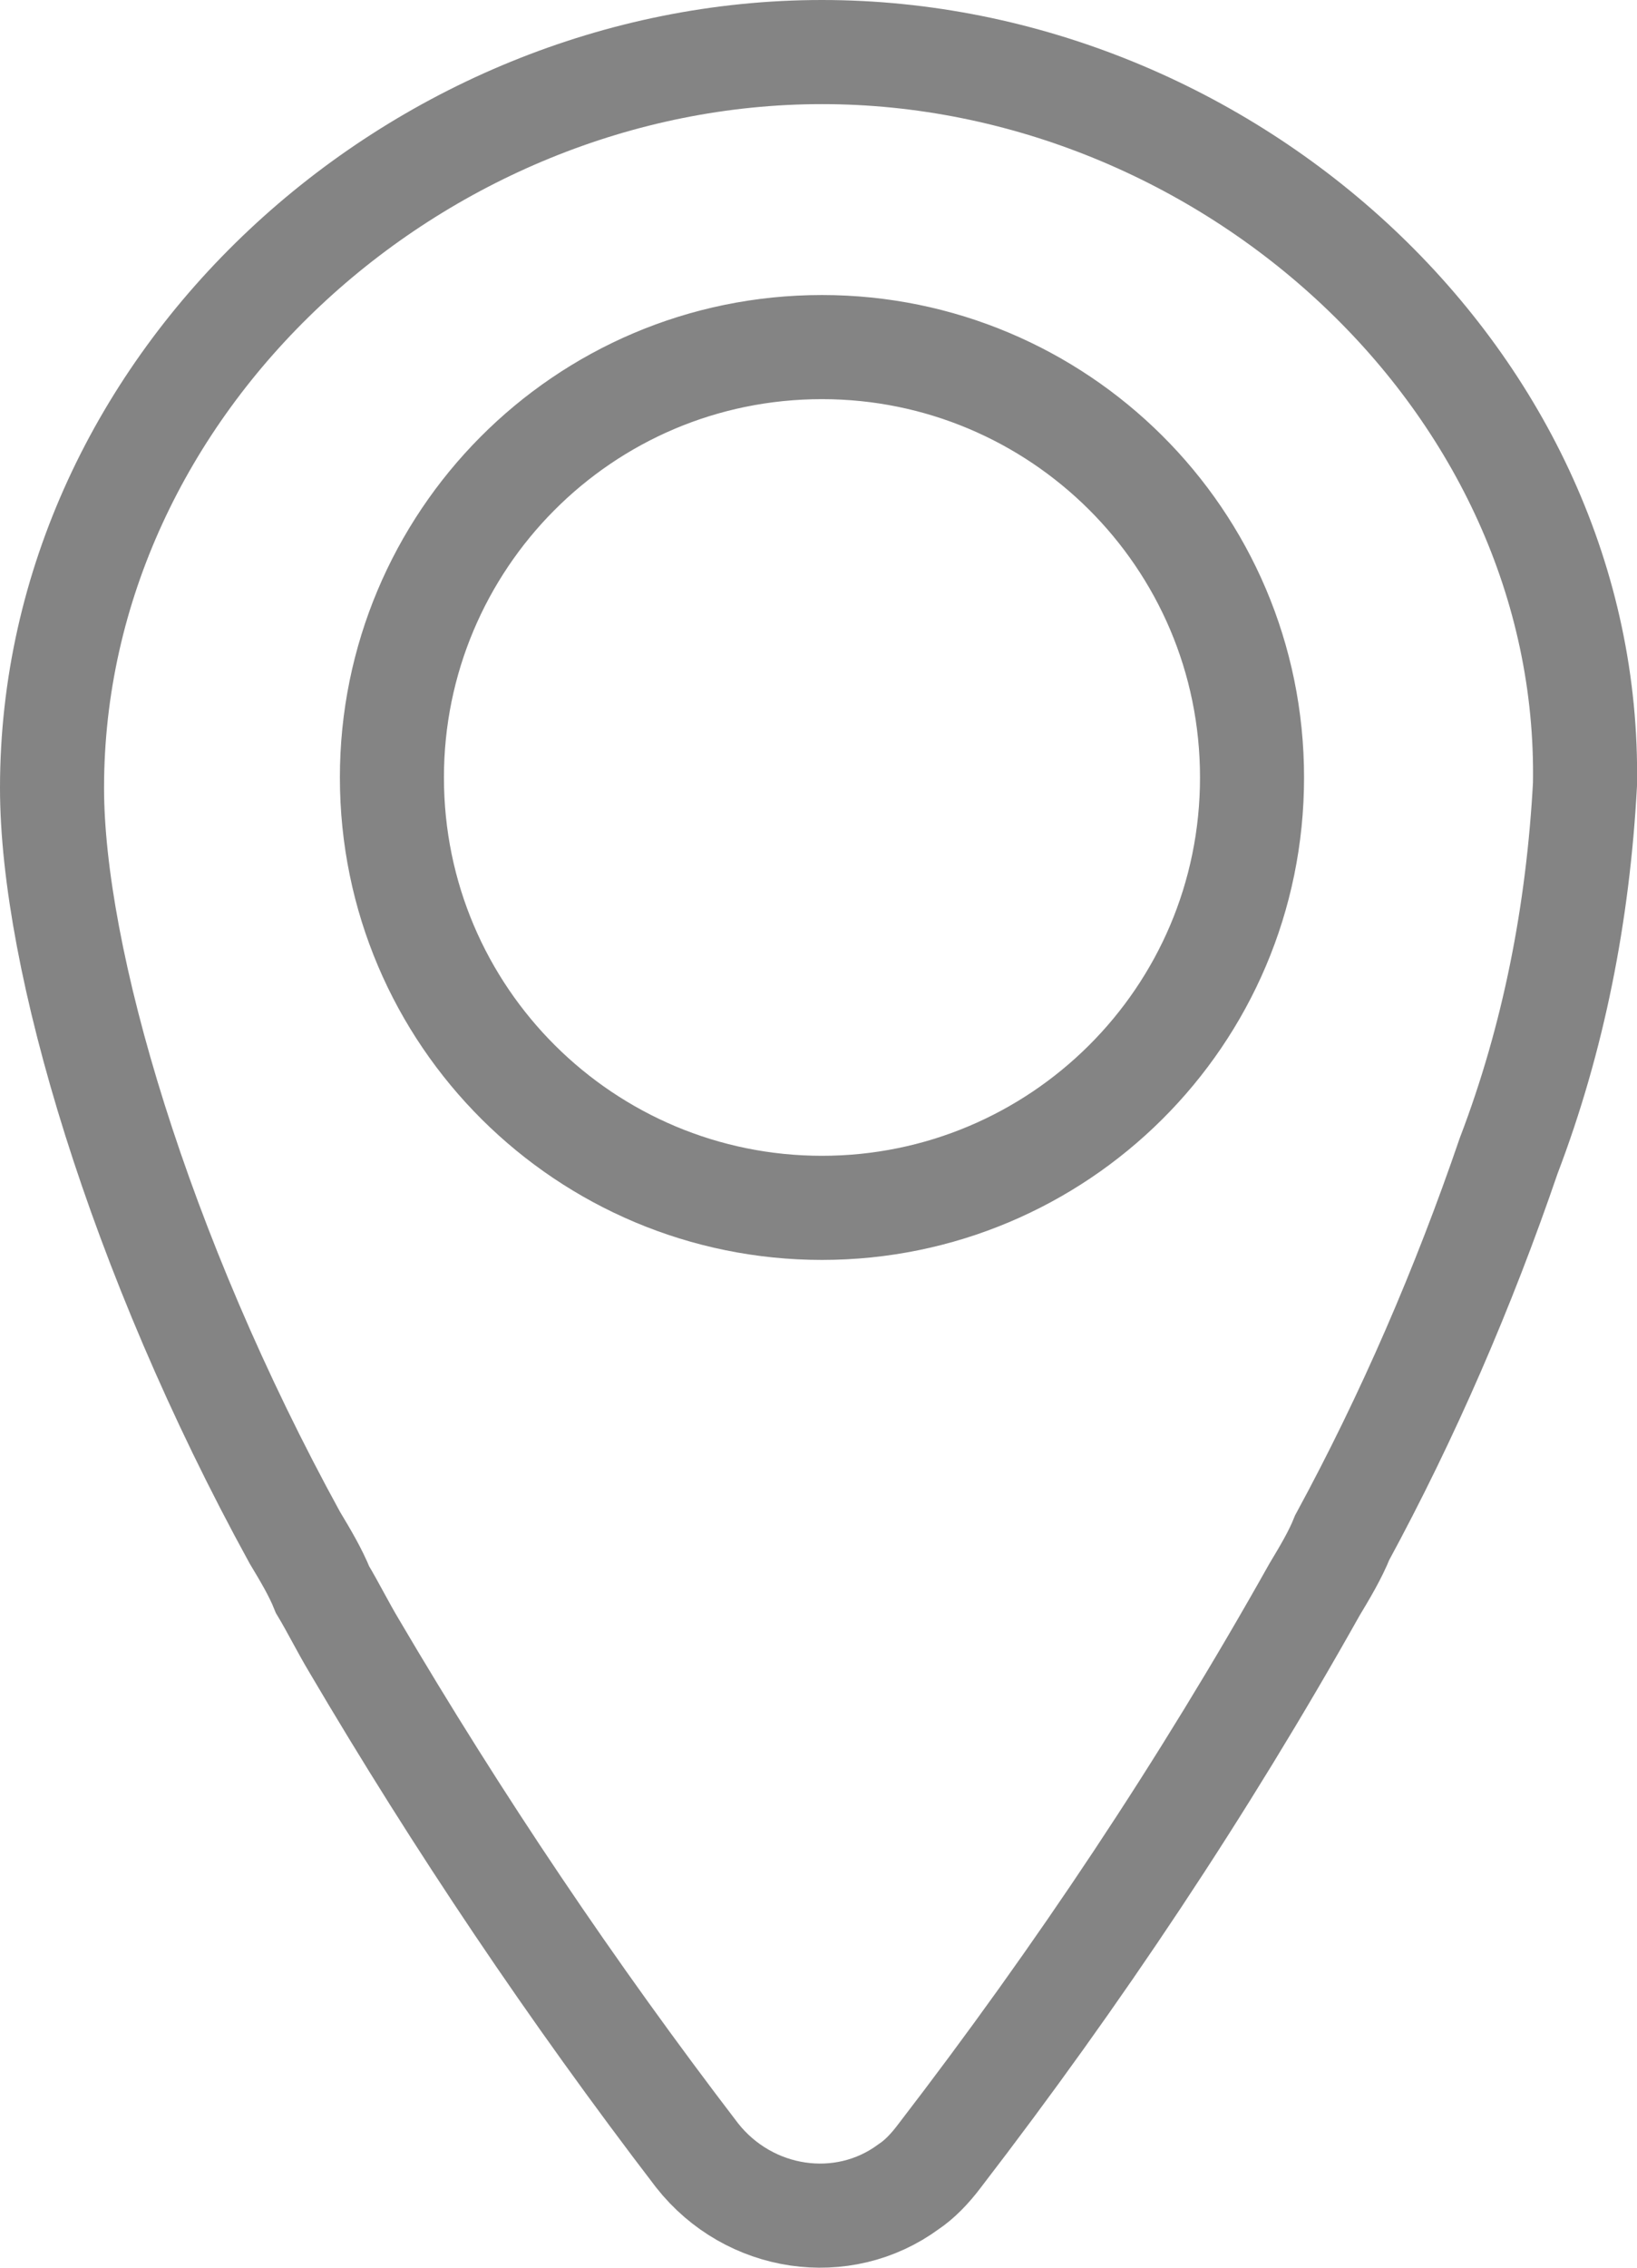 <?xml version="1.0" encoding="UTF-8"?> <svg xmlns="http://www.w3.org/2000/svg" viewBox="-1.5 -1.5 47.2 65.34"><path d="M22.2,0C10.5,0,0,9.5,0,21.2c0,4.9,2.5,13.4,7,21.6c0.3,0.5,0.6,1,0.8,1.5 c0.3,0.5,0.6,1.1,0.9,1.6c3,5.1,6.3,10,9.9,14.7c1.5,1.9,4.2,2.3,6.1,0.9c0.3-0.2,0.6-0.5,0.9-0.9c4-5.2,7.6-10.6,10.8-16.3 c0.3-0.5,0.6-1,0.8-1.5c1.9-3.5,3.5-7.2,4.8-11c1.3-3.4,2-7,2.2-10.7C44.4,9.5,33.9,0,22.2,0 M22.2,33.3 c-6.8,0-12.4-5.5-12.4-12.4c0-6.8,5.5-12.4,12.4-12.4c6.8,0,12.4,5.5,12.4,12.4v0C34.6,27.8,29,33.3,22.2,33.3" stroke="#848484" stroke-width="3" fill="none"></path></svg> 